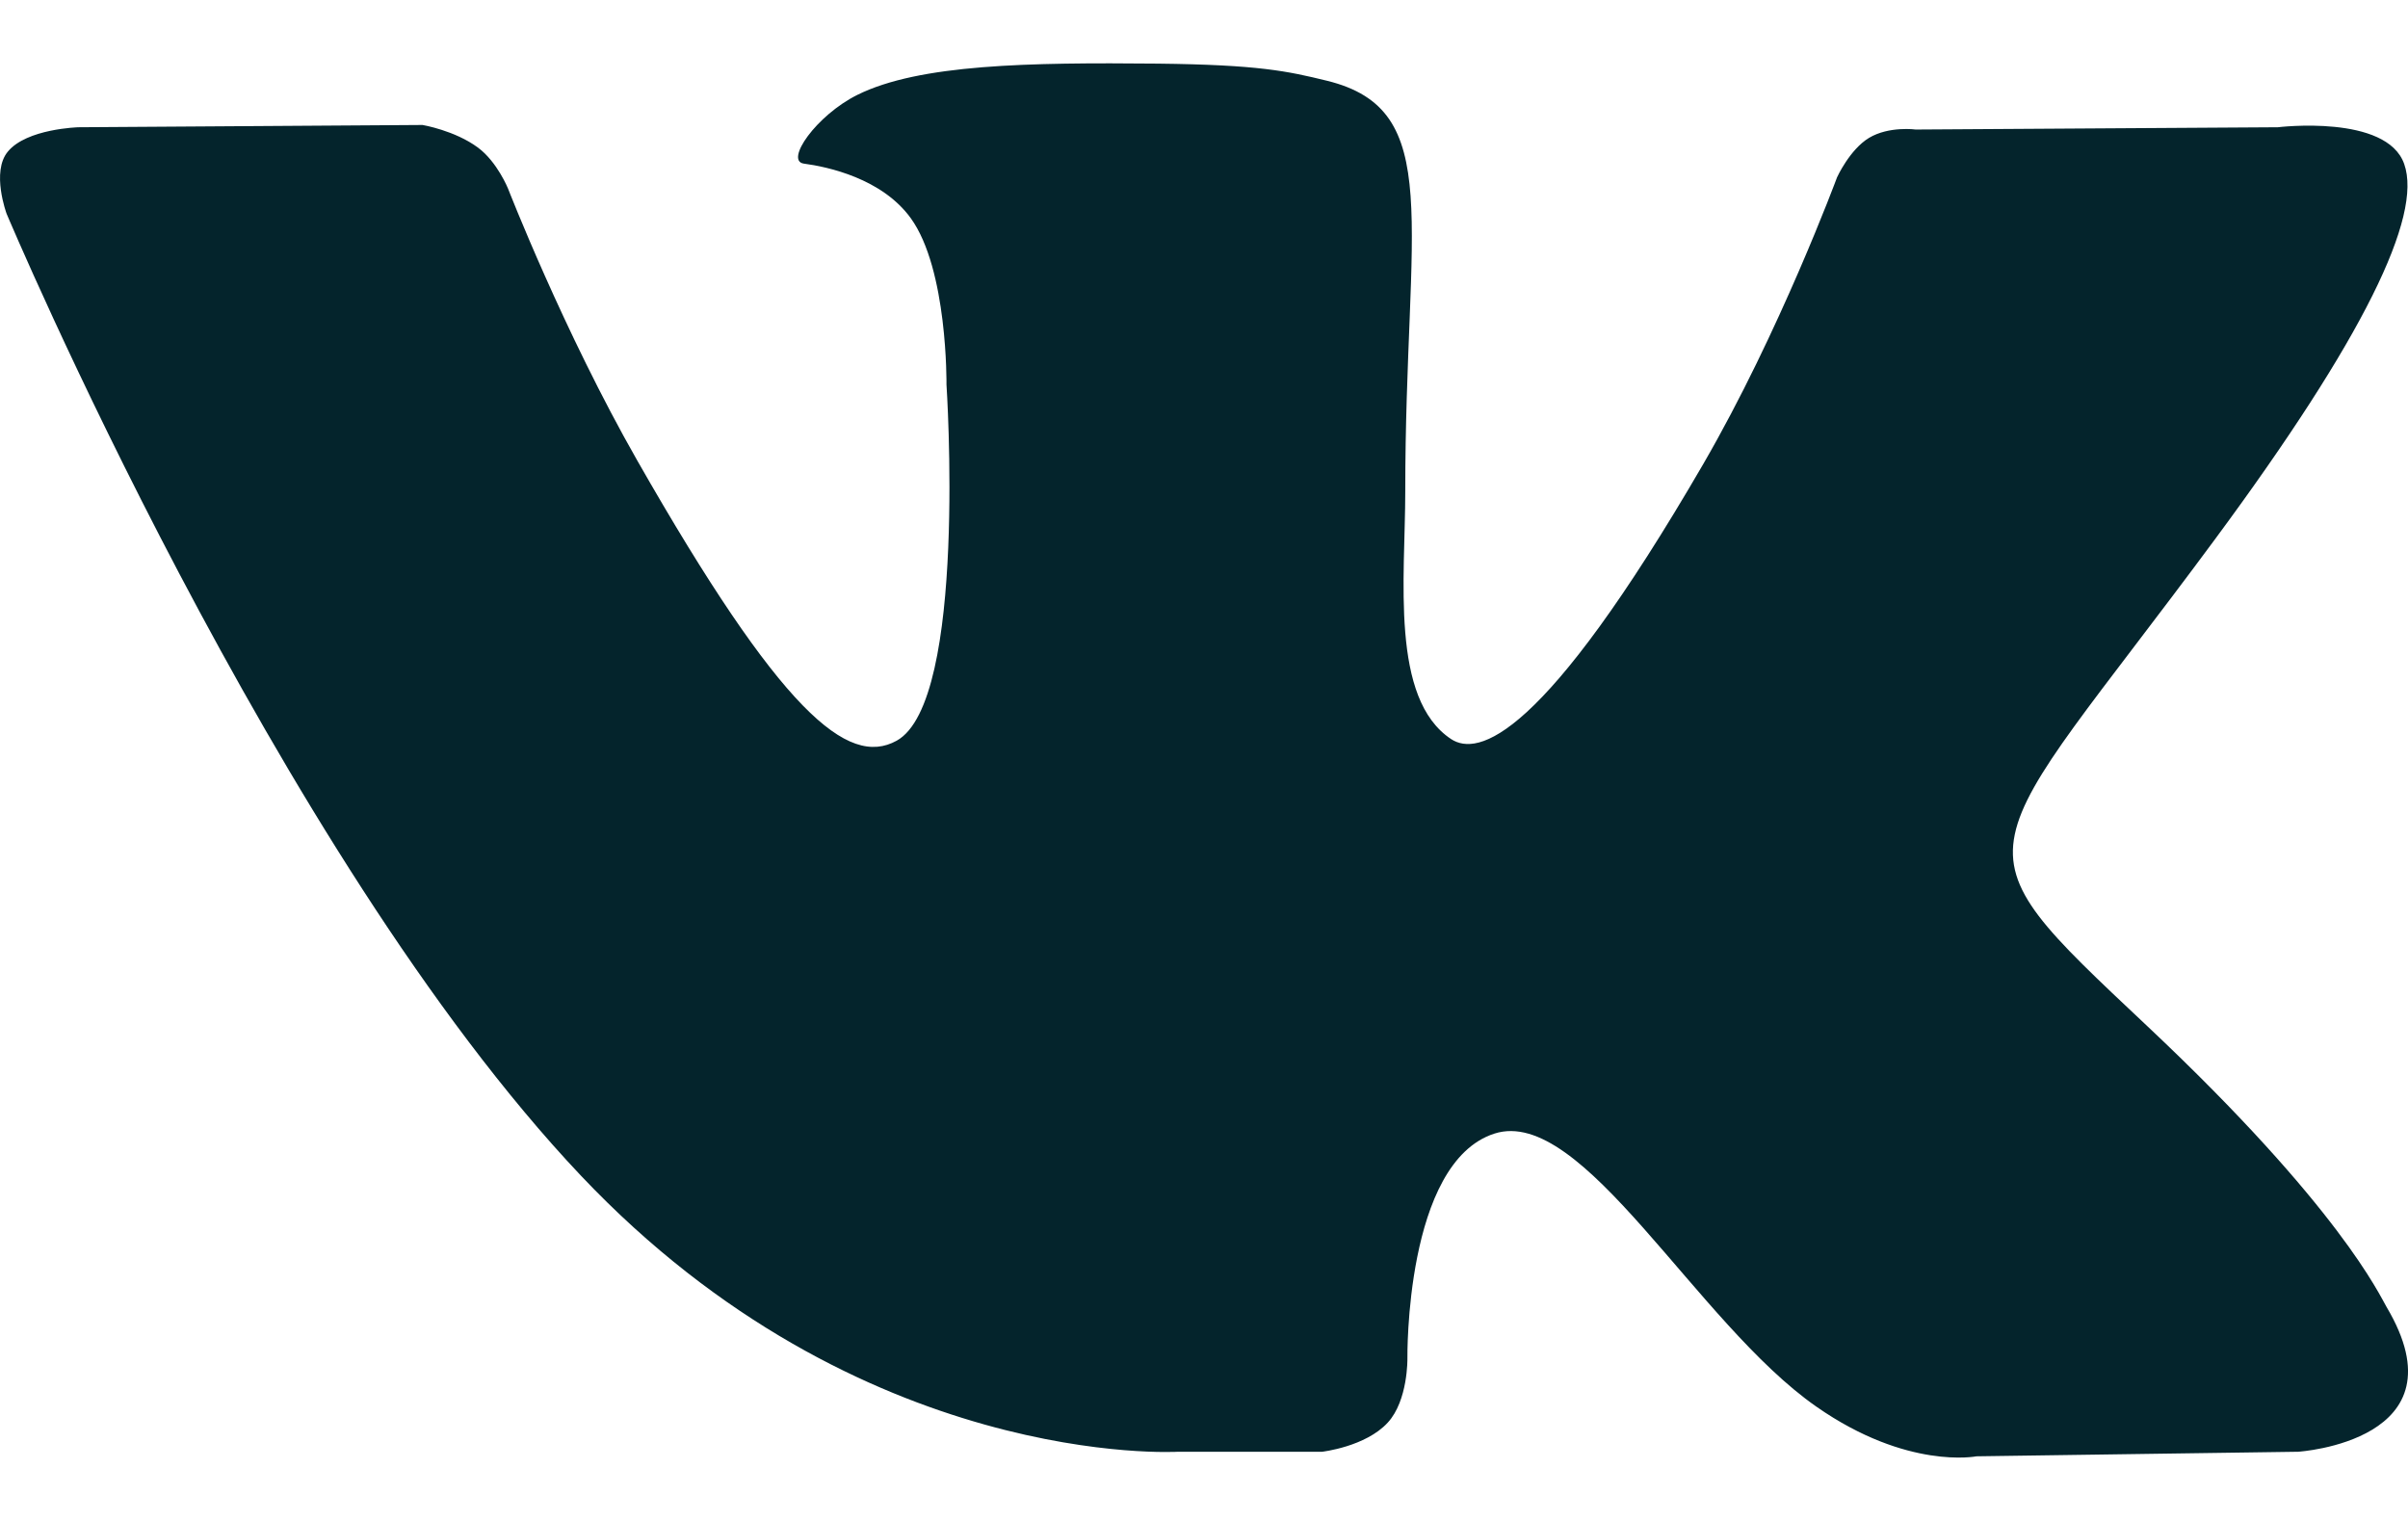 <?xml version="1.0" encoding="UTF-8"?> <svg xmlns="http://www.w3.org/2000/svg" width="19" height="12" viewBox="0 0 19 12" fill="none"> <path fill-rule="evenodd" clip-rule="evenodd" d="M10.432 11.454C10.432 11.454 10.775 11.415 10.95 11.224C11.111 11.049 11.105 10.717 11.105 10.717C11.105 10.717 11.084 9.172 11.791 8.944C12.488 8.719 13.383 10.438 14.333 11.099C15.05 11.599 15.595 11.49 15.595 11.49L18.133 11.454C18.133 11.454 19.46 11.371 18.831 10.312C18.779 10.225 18.464 9.528 16.944 8.097C15.352 6.598 15.566 6.841 17.482 4.248C18.649 2.669 19.116 1.706 18.97 1.294C18.832 0.899 17.973 1.004 17.973 1.004L15.116 1.022C15.116 1.022 14.905 0.993 14.747 1.088C14.594 1.181 14.495 1.399 14.495 1.399C14.495 1.399 14.043 2.62 13.44 3.66C12.168 5.851 11.659 5.967 11.451 5.832C10.967 5.514 11.088 4.557 11.088 3.877C11.088 1.752 11.406 0.866 10.47 0.637C10.159 0.561 9.931 0.511 9.136 0.502C8.117 0.492 7.255 0.506 6.766 0.748C6.44 0.91 6.19 1.27 6.343 1.291C6.532 1.316 6.959 1.408 7.186 1.721C7.479 2.125 7.468 3.033 7.468 3.033C7.468 3.033 7.636 5.534 7.075 5.844C6.69 6.057 6.163 5.622 5.028 3.633C4.447 2.615 4.009 1.489 4.009 1.489C4.009 1.489 3.924 1.278 3.772 1.165C3.589 1.029 3.334 0.986 3.334 0.986L0.619 1.004C0.619 1.004 0.211 1.015 0.062 1.196C-0.071 1.355 0.052 1.686 0.052 1.686C0.052 1.686 2.177 6.732 4.584 9.276C6.791 11.607 9.296 11.454 9.296 11.454H10.432Z" fill="#04242C"></path> </svg> 